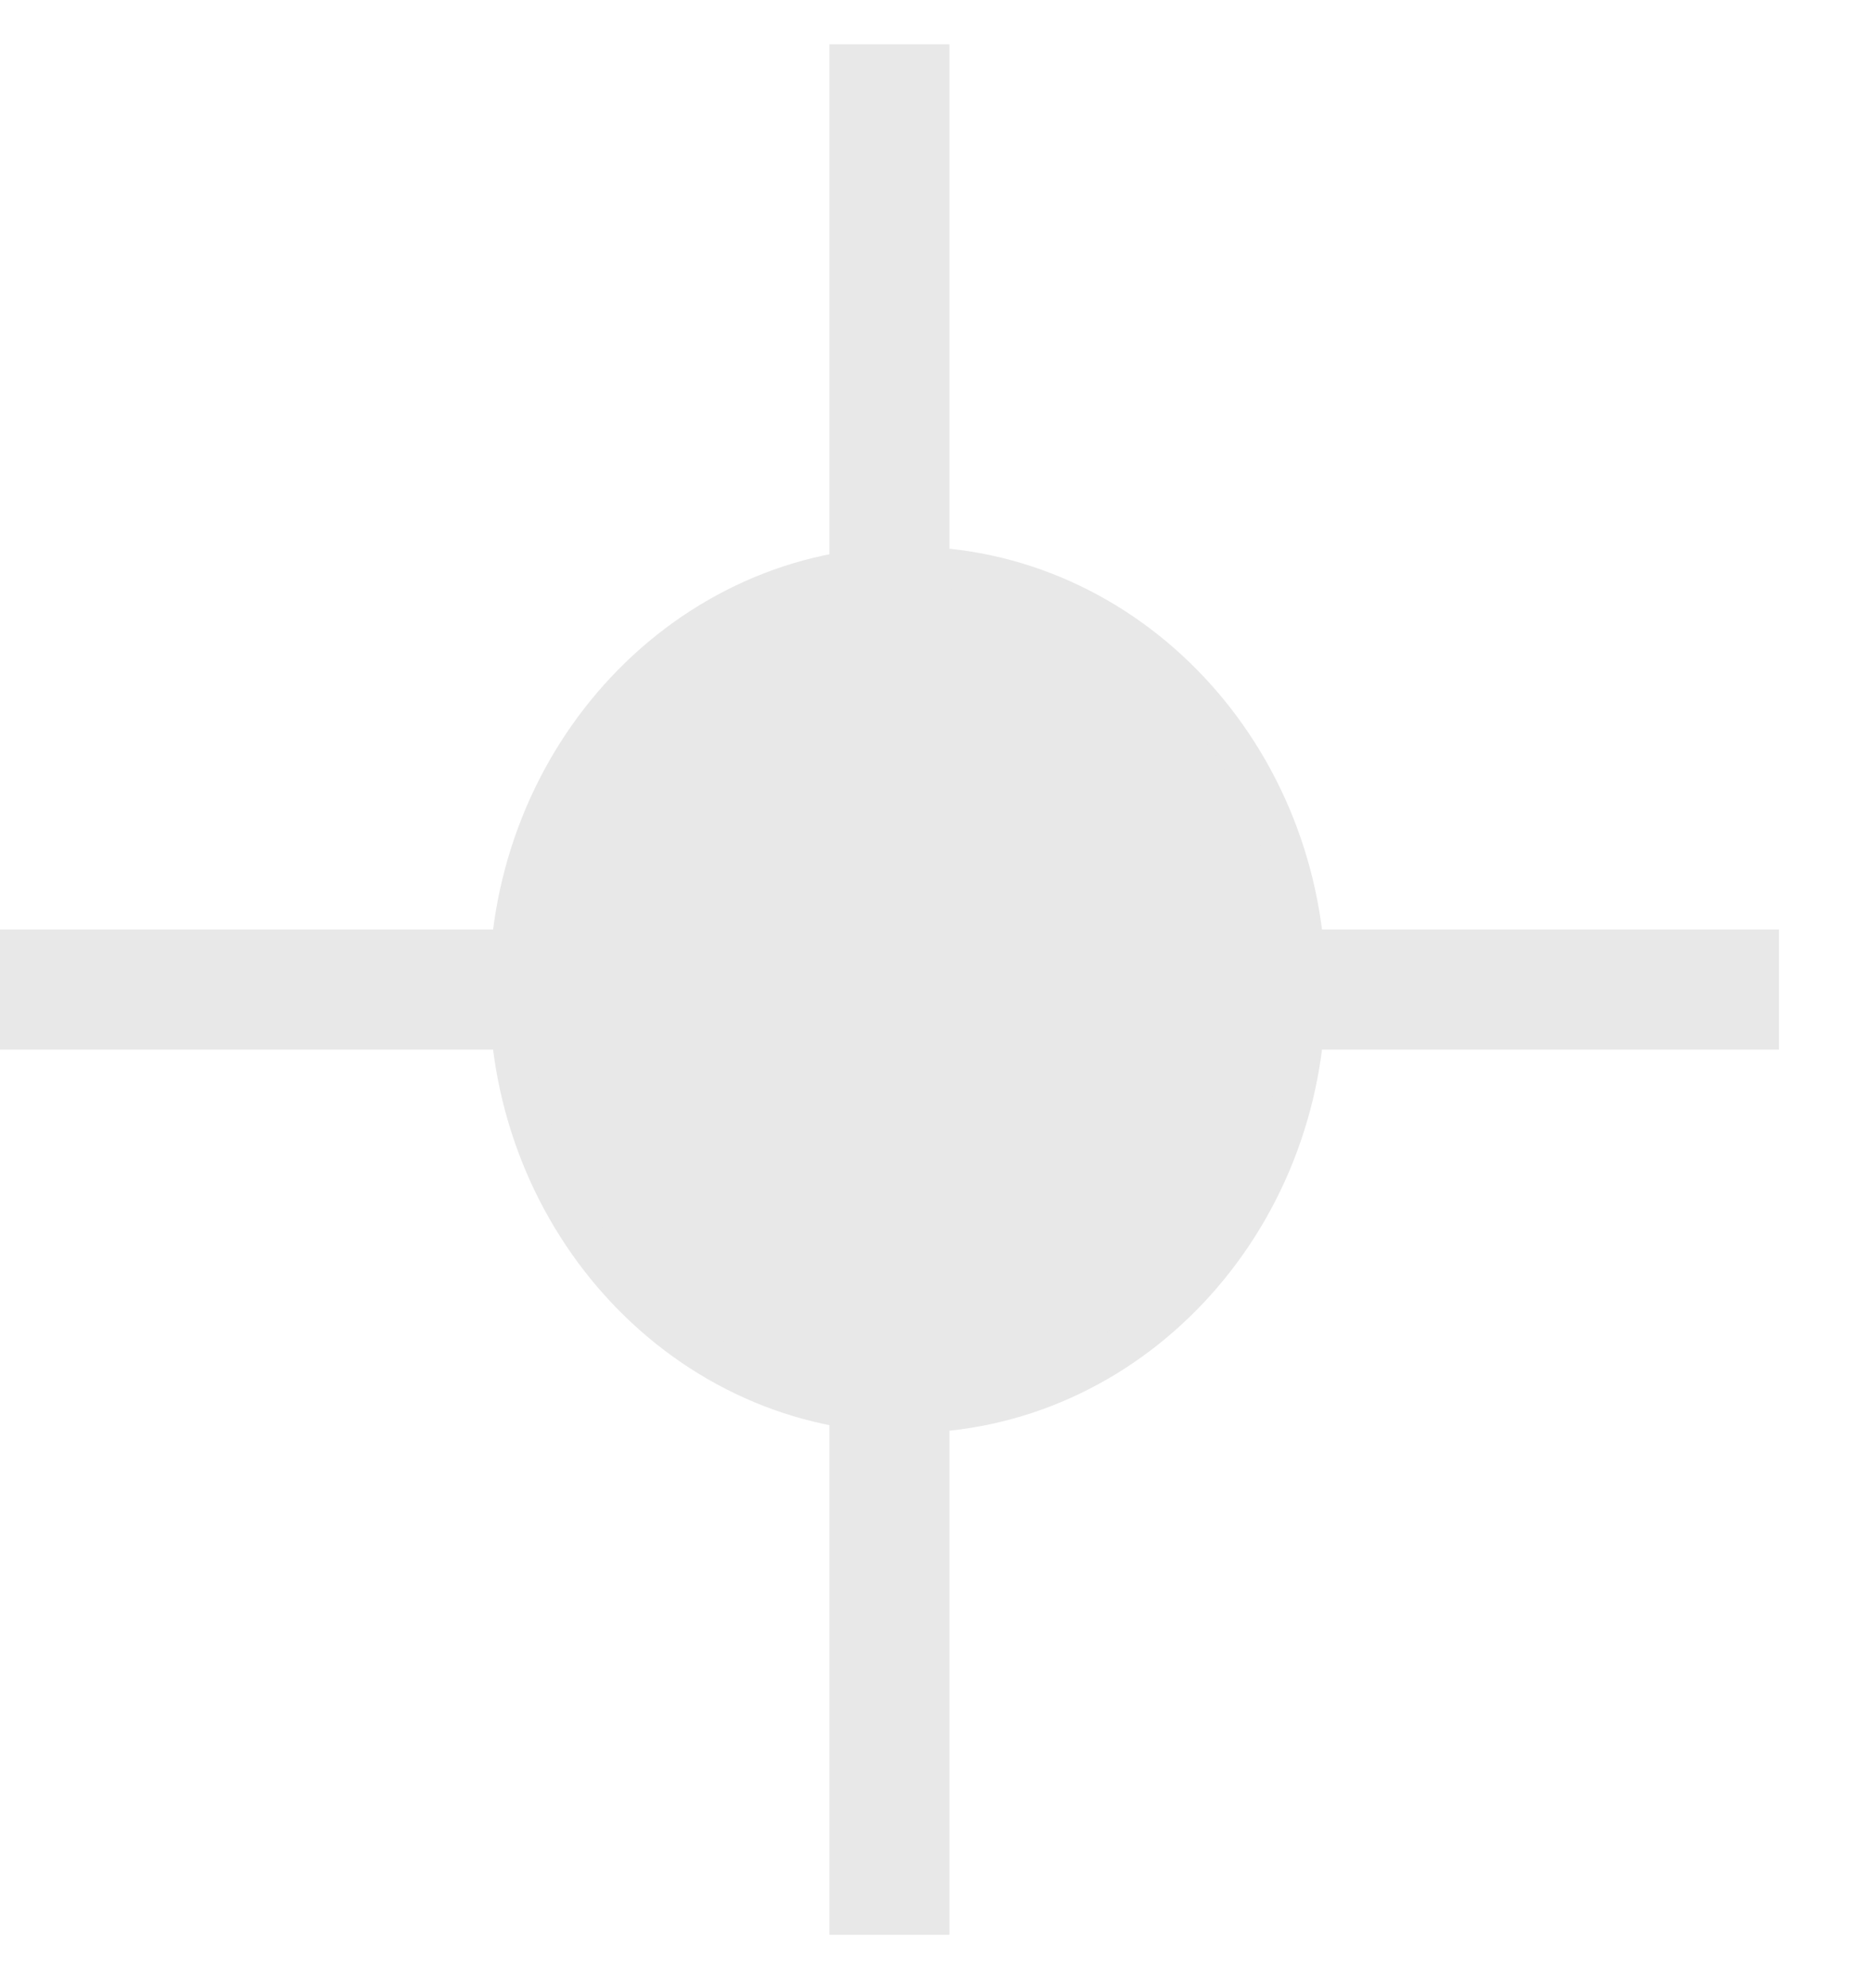 <svg width="16" height="17" viewBox="0 0 16 17" fill="none" xmlns="http://www.w3.org/2000/svg">
<g clip-path="url(#clip0_465_3035)">
<path d="M11.167 8.462C11.167 10.464 9.64 12.081 7.761 12.081C5.882 12.081 4.355 10.459 4.355 8.462C4.355 6.466 5.882 4.844 7.761 4.844C9.64 4.844 11.167 6.466 11.167 8.462Z" fill="#E8E8E8"/>
<path d="M7.761 12.081C9.642 12.081 11.167 10.46 11.167 8.462C11.167 6.464 9.642 4.844 7.761 4.844C5.88 4.844 4.355 6.464 4.355 8.462C4.355 10.46 5.88 12.081 7.761 12.081Z" stroke="#E8E8E8" stroke-width="0.342" stroke-miterlimit="10"/>
<path d="M7.606 0.379V16.543M0 8.461H15.213" stroke="#E8E8E8" stroke-width="1.027" stroke-miterlimit="10"/>
</g>
<defs>
<clipPath id="clip0_465_3035">
<rect width="15.213" height="16.164" fill="white" transform="translate(0 0.379)"/>
</clipPath>
</defs>
</svg>
